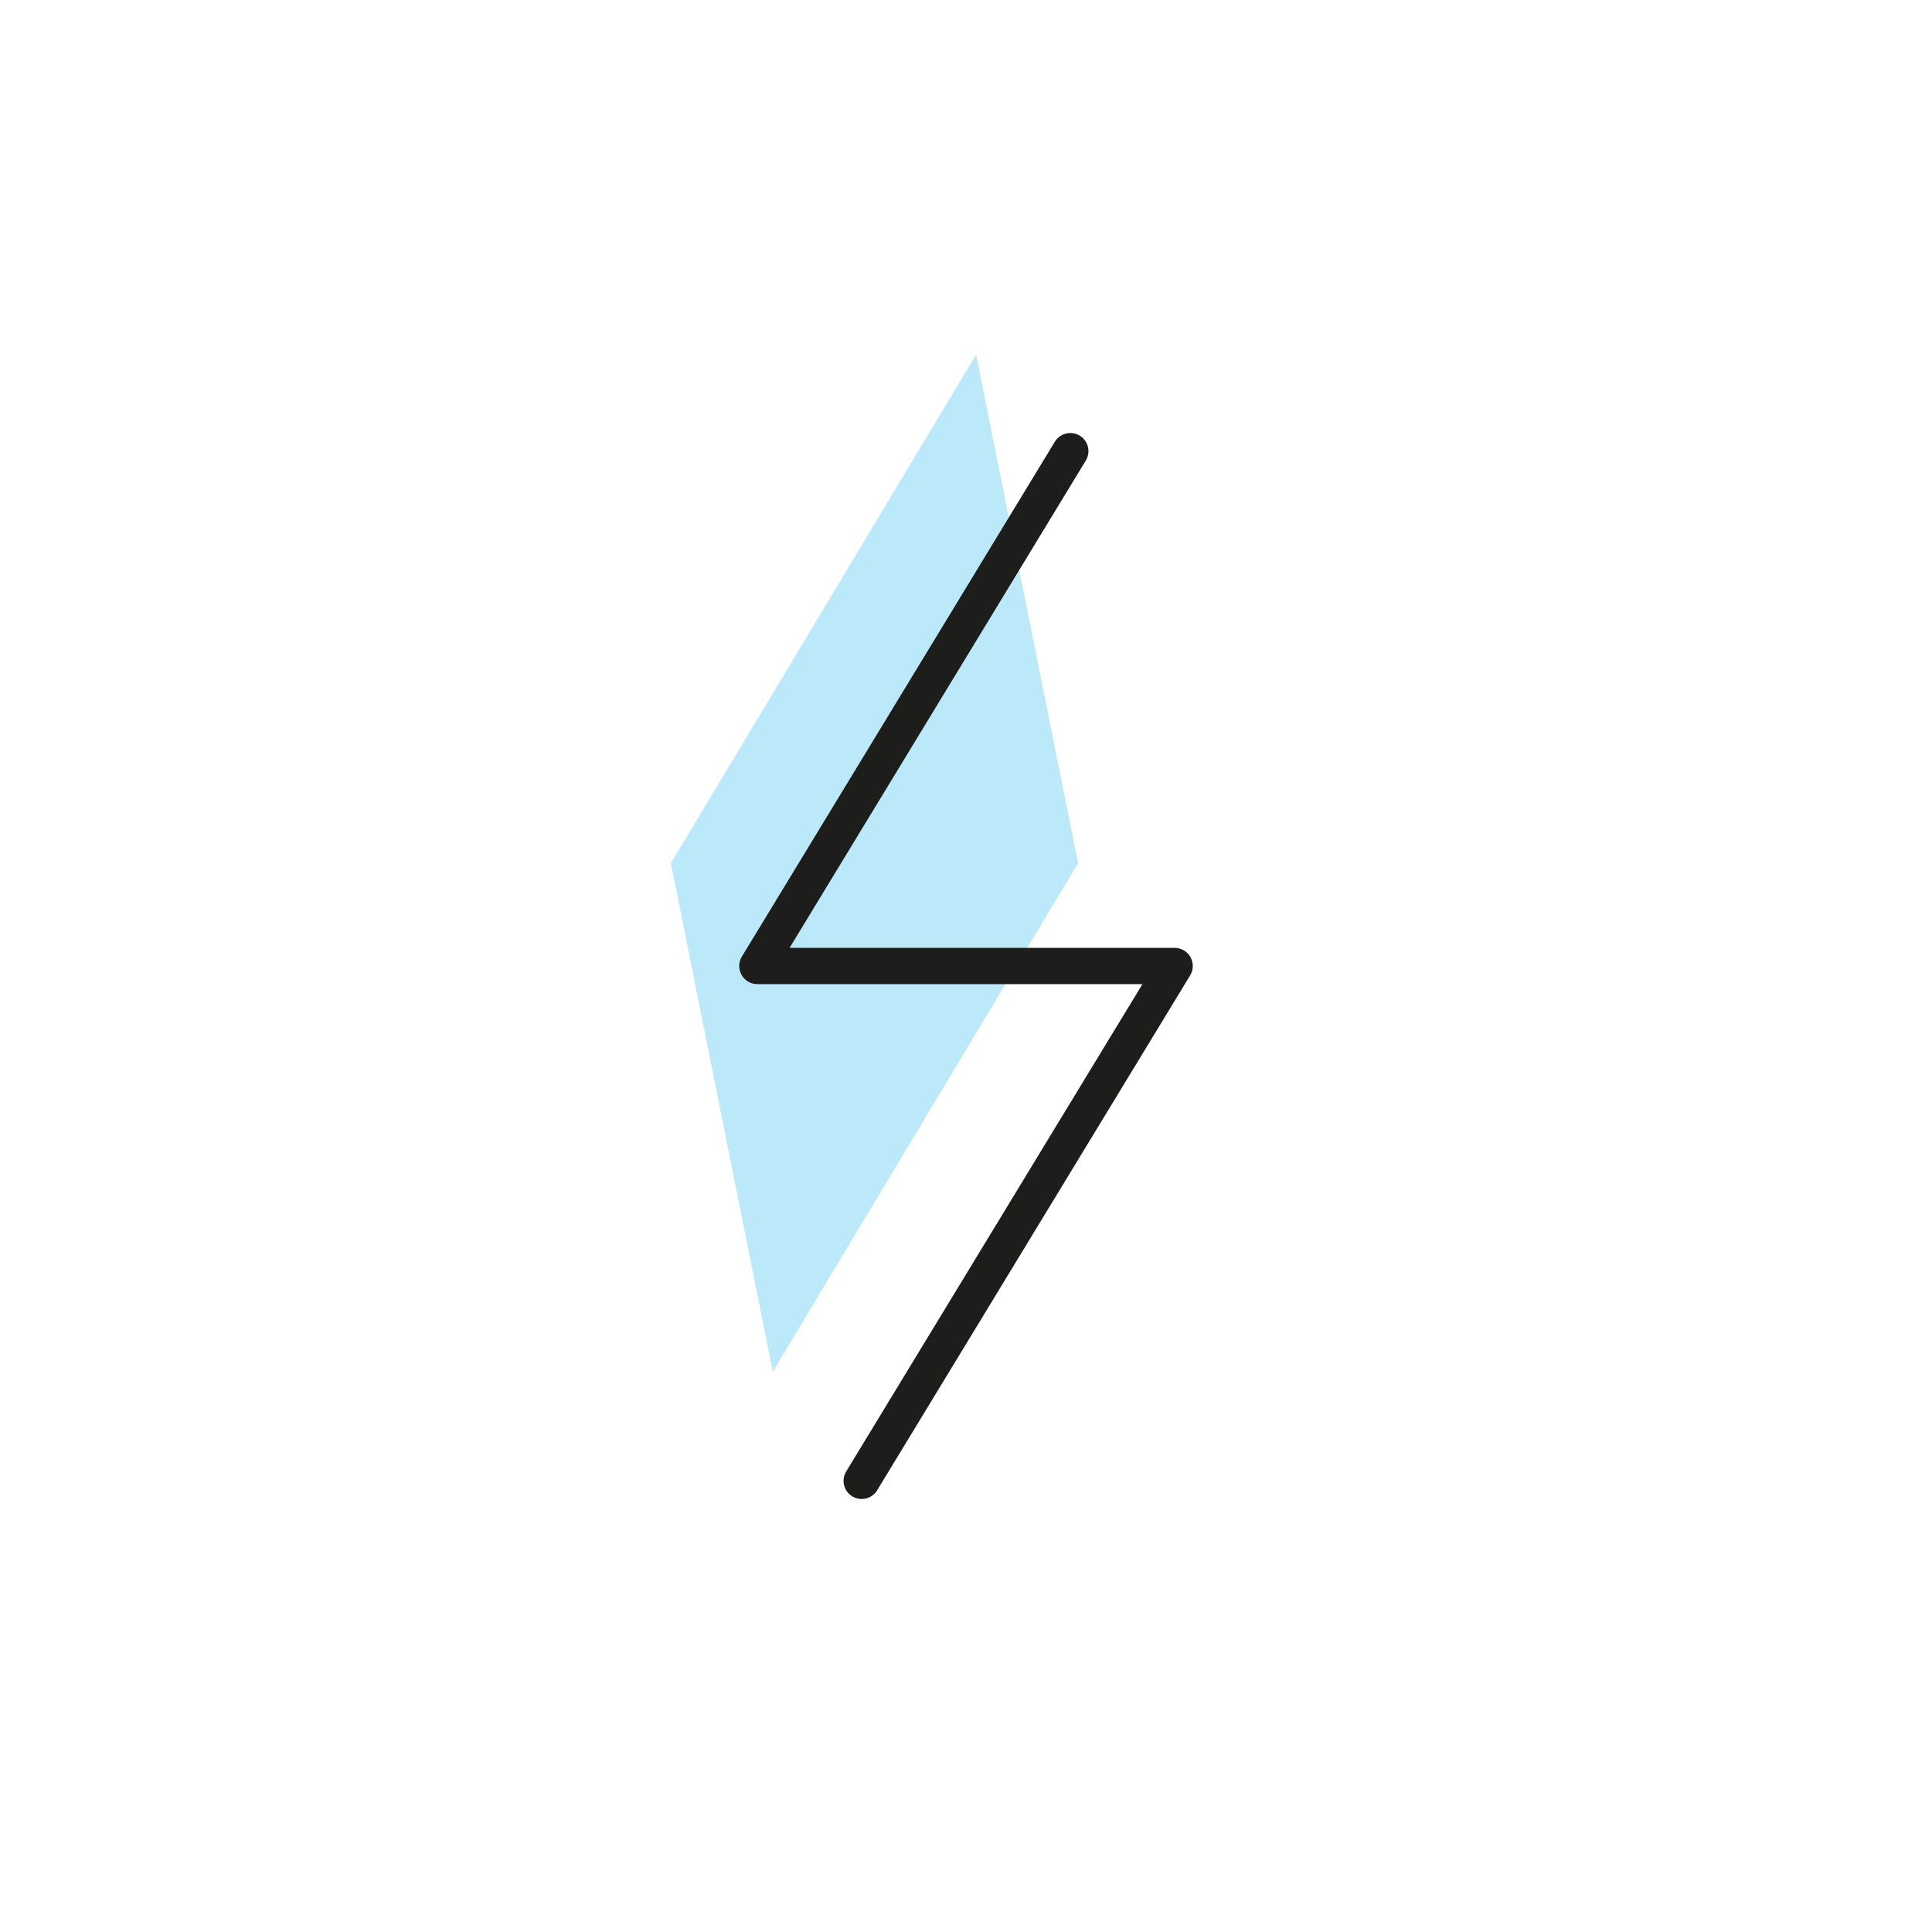 <?xml version="1.0" encoding="UTF-8"?>
<svg xmlns="http://www.w3.org/2000/svg" id="Ebene_1" viewBox="0 0 40 40">
  <defs>
    <style>.cls-1{fill:#bbe9f9;stroke-width:0px;}.cls-2{fill:none;stroke:#1d1d1b;stroke-linecap:round;stroke-linejoin:round;stroke-width:.75px;}</style>
  </defs>
  <path class="cls-1" d="m16,28.4l6.32-10.53-2.11-10.53-4.21,21.06-2.11-10.53,6.32-10.53-4.21,21.06Z"></path>
  <polyline class="cls-2" points="22.16 9.34 15.68 20 24.32 20 17.84 30.66"></polyline>
</svg>
